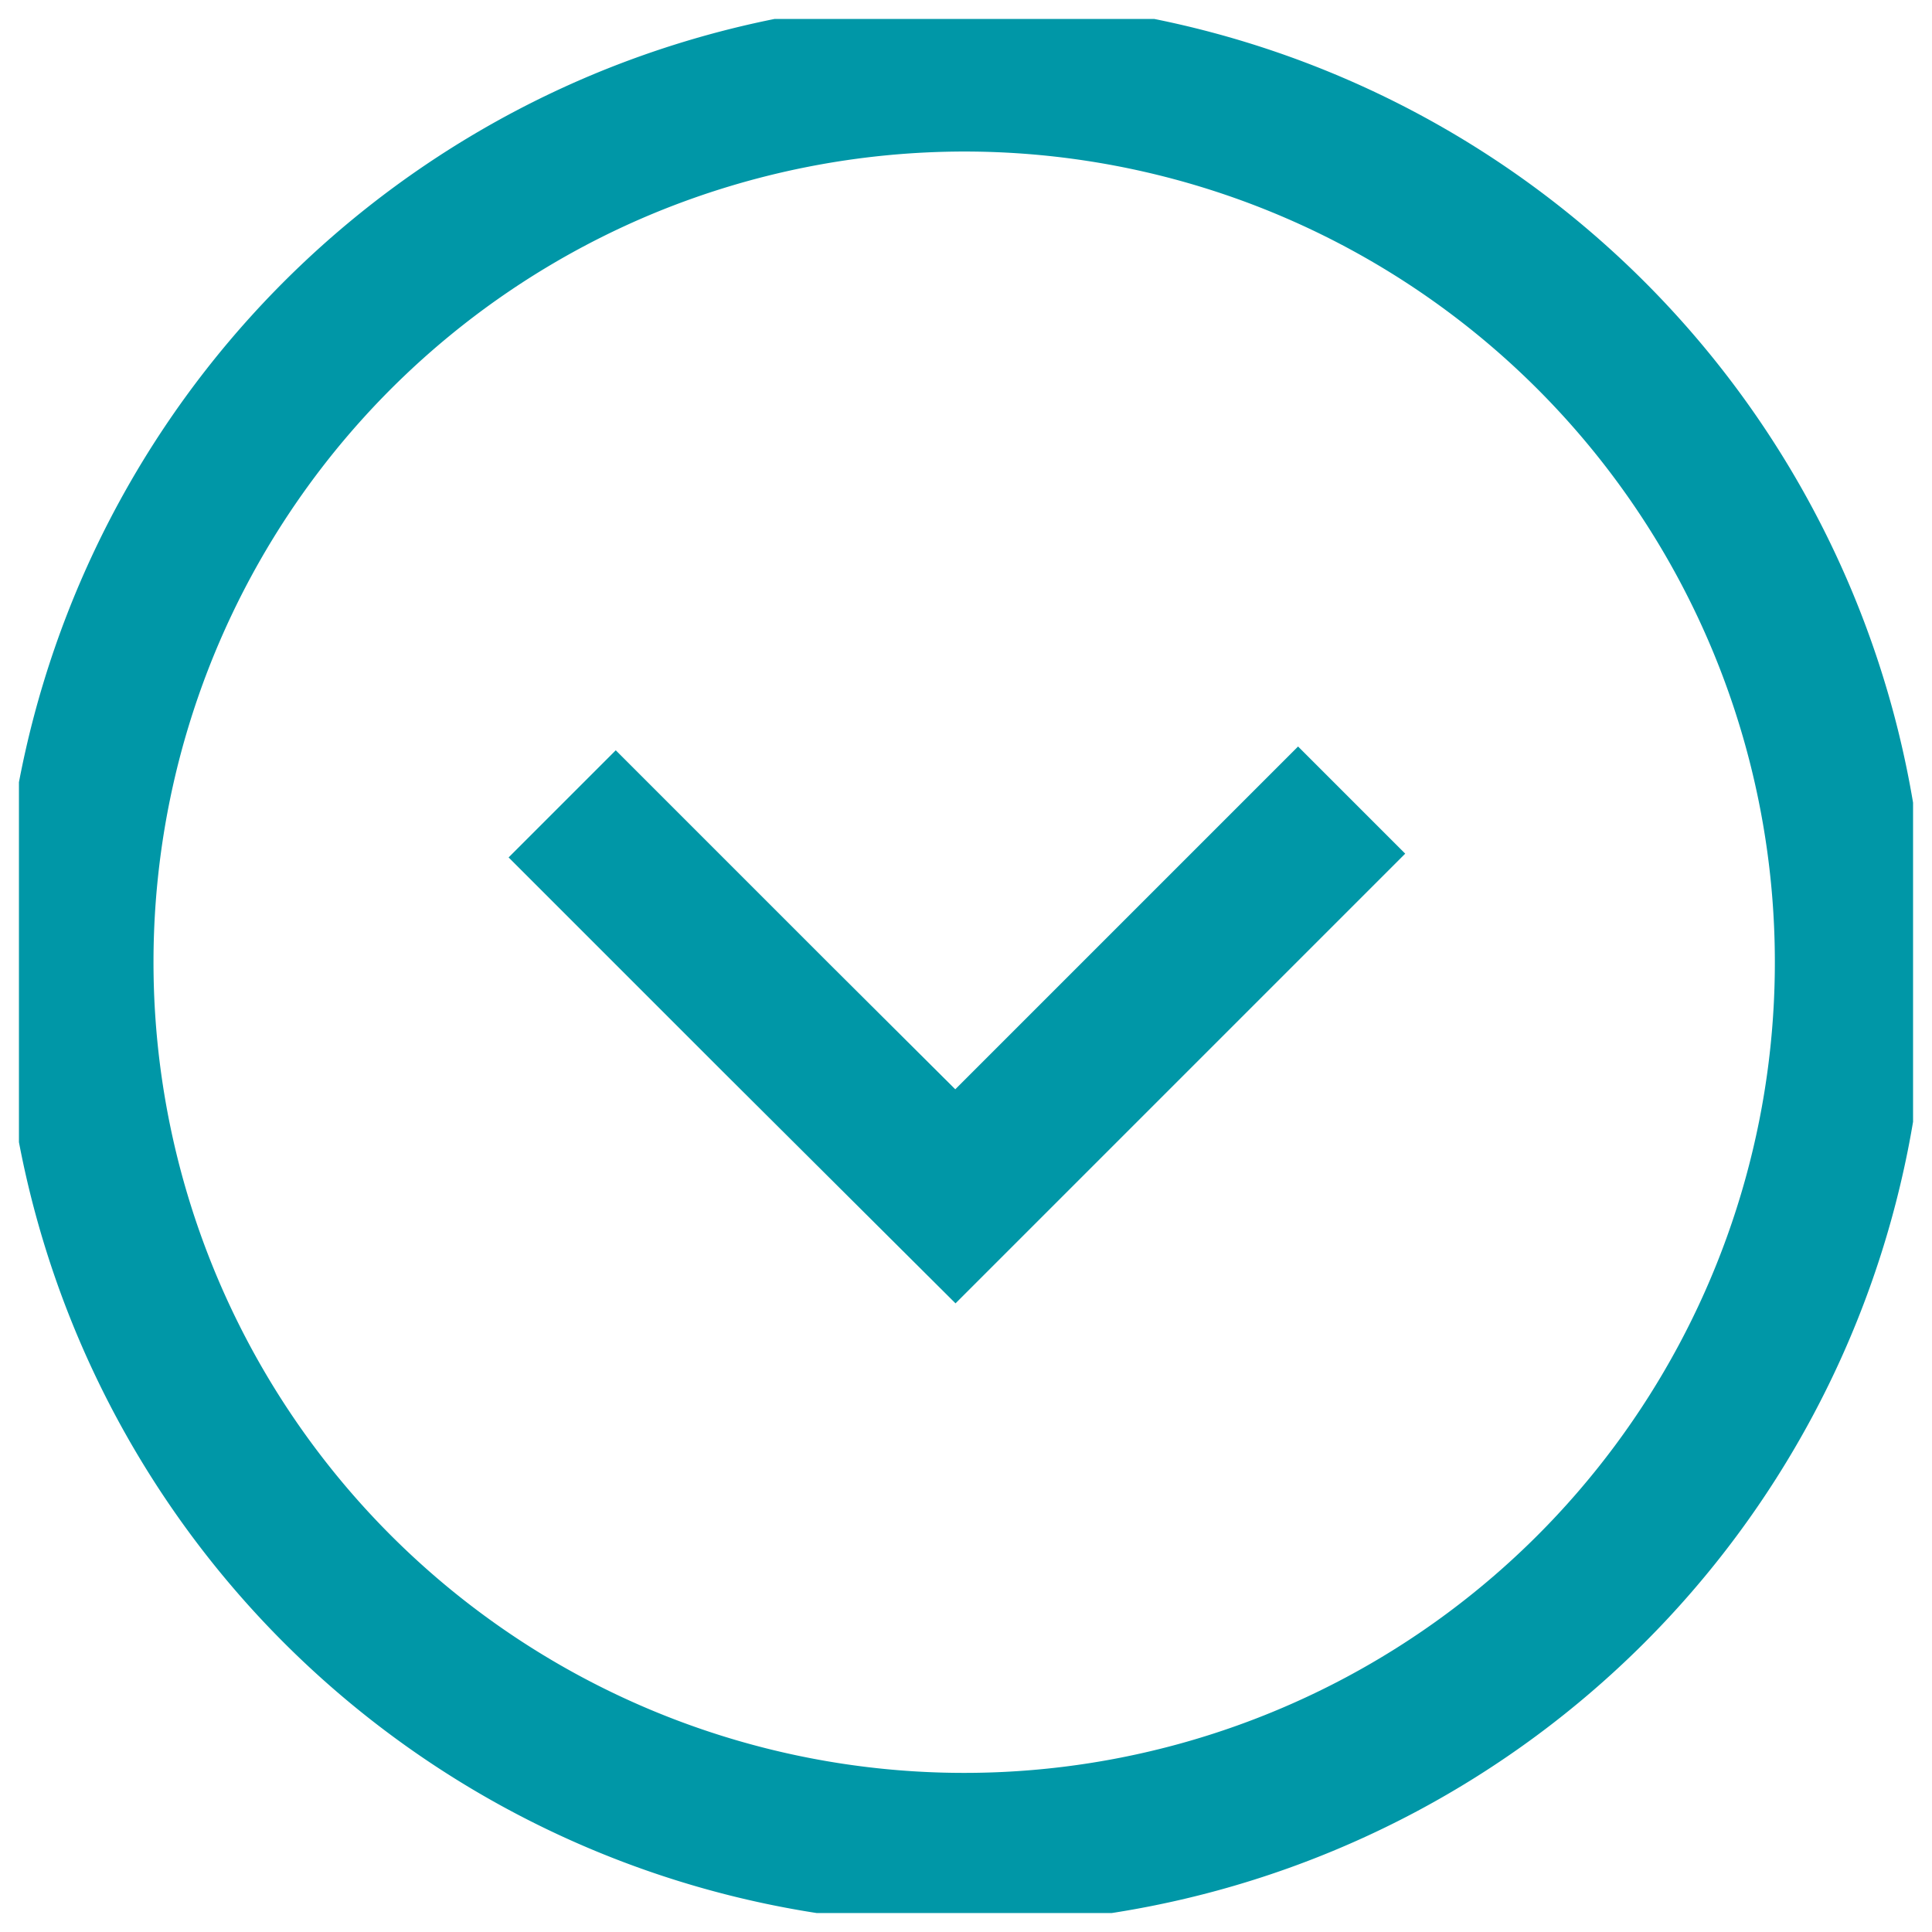 <svg xmlns="http://www.w3.org/2000/svg" xmlns:xlink="http://www.w3.org/1999/xlink" viewBox="0 0 25.5 25.5"><defs><style>.cls-1,.cls-3{fill:none;}.cls-2{clip-path:url(#clip-path);}.cls-3{stroke:#0097a7;stroke-miterlimit:10;stroke-width:2px;}</style><clipPath id="clip-path"><rect class="cls-1" x="0.25" y="0.25" width="25" height="25"/></clipPath></defs><title>Fichier 5</title><g id="Calque_2" data-name="Calque 2"><g id="Calque_1-2" data-name="Calque 1"><g class="cls-2"><polyline class="cls-3" points="7.42 10.61 10.24 13.43 12.61 15.79 17.84 10.56"/><path class="cls-3" d="M12.75,1a11.7,11.7,0,1,1-4.5.89A11.76,11.76,0,0,1,12.75,1Z"/></g></g></g></svg>